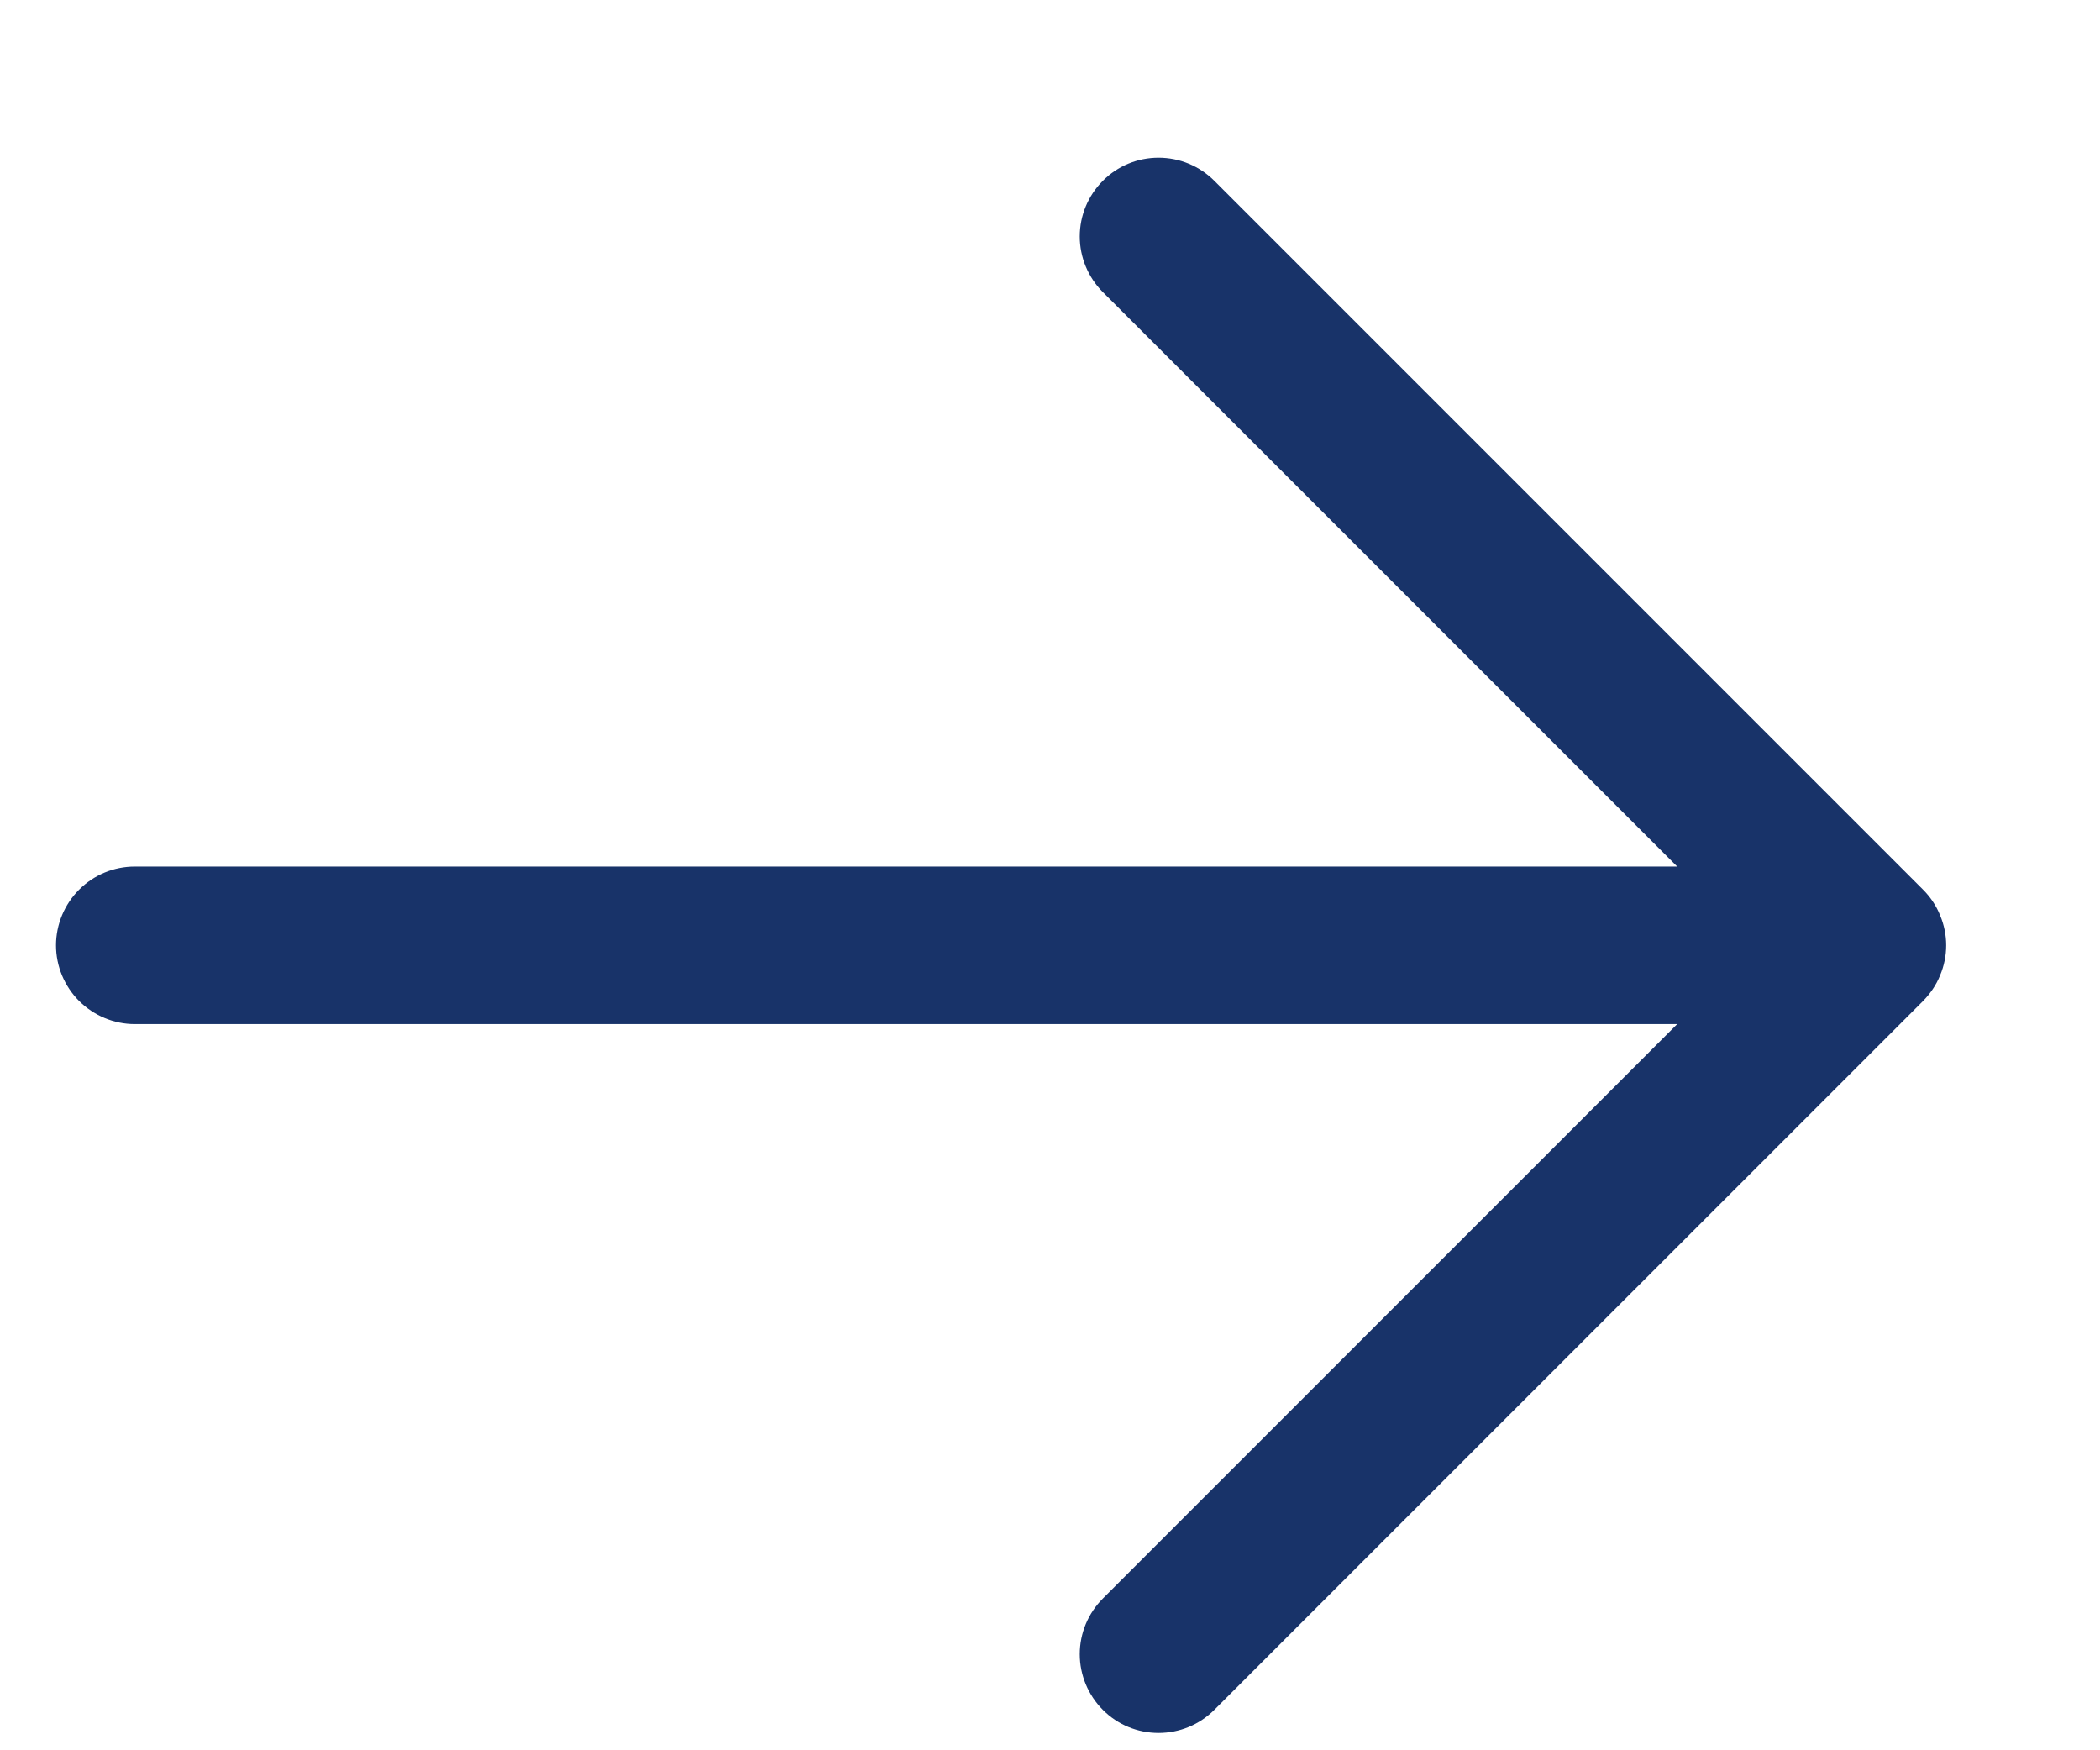 <svg width="12" height="10" viewBox="0 0 12 10" fill="none" xmlns="http://www.w3.org/2000/svg">
<path d="M10.989 5.719L6.939 9.769C6.854 9.854 6.74 9.901 6.62 9.901C6.501 9.901 6.386 9.854 6.302 9.769C6.218 9.685 6.17 9.57 6.17 9.451C6.17 9.331 6.218 9.217 6.302 9.133L9.584 5.851H0.77C0.651 5.851 0.537 5.803 0.452 5.719C0.368 5.635 0.32 5.52 0.32 5.401C0.32 5.282 0.368 5.167 0.452 5.083C0.537 4.998 0.651 4.951 0.77 4.951H9.584L6.302 1.669C6.218 1.585 6.17 1.47 6.17 1.351C6.17 1.231 6.218 1.117 6.302 1.033C6.386 0.948 6.501 0.901 6.62 0.901C6.74 0.901 6.854 0.948 6.939 1.033L10.989 5.083C11.03 5.124 11.064 5.174 11.086 5.229C11.109 5.283 11.121 5.342 11.121 5.401C11.121 5.46 11.109 5.519 11.086 5.573C11.064 5.628 11.03 5.677 10.989 5.719Z" fill="#183369"/>
</svg>

